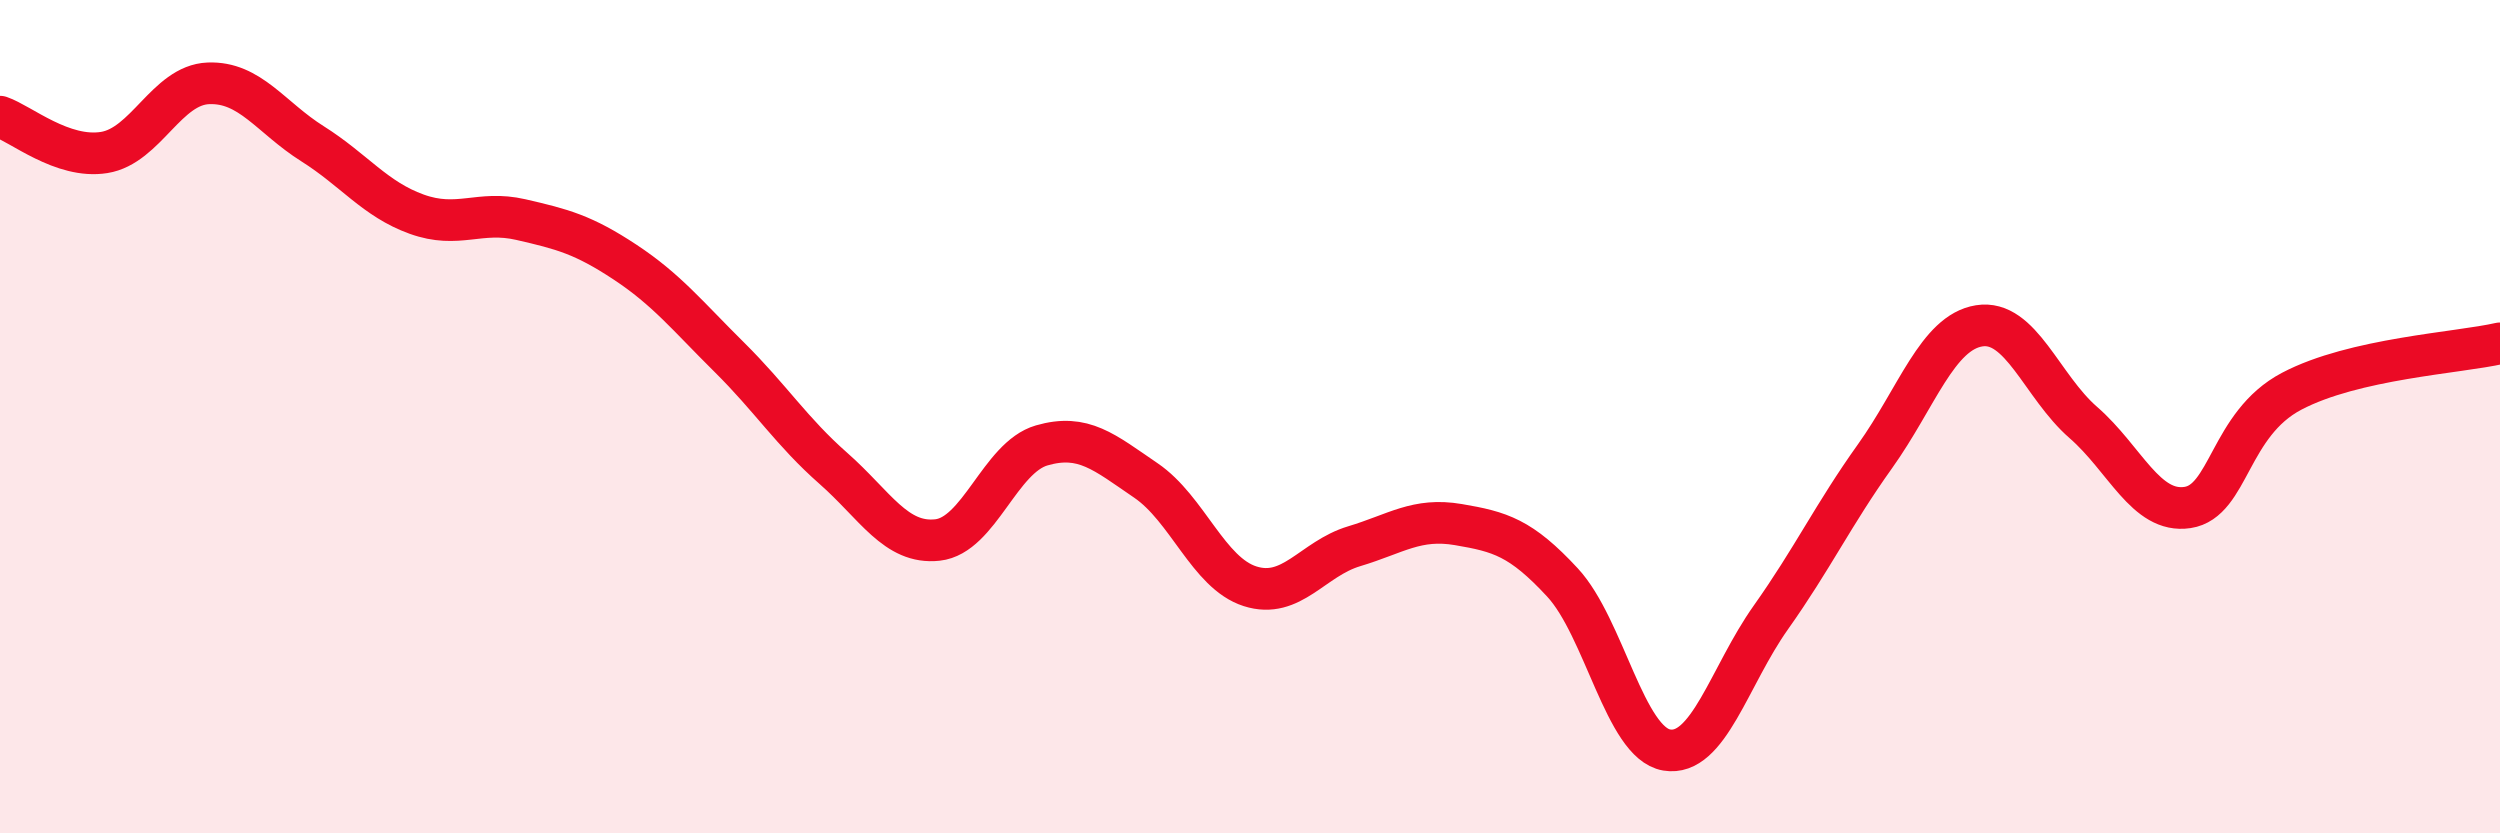 
    <svg width="60" height="20" viewBox="0 0 60 20" xmlns="http://www.w3.org/2000/svg">
      <path
        d="M 0,2.8 C 0.5,2.97 1.5,3.82 2.5,3.66 C 3.5,3.5 4,2.04 5,2 C 6,1.96 6.5,2.82 7.5,3.45 C 8.5,4.08 9,4.78 10,5.14 C 11,5.5 11.5,5.04 12.5,5.27 C 13.5,5.5 14,5.63 15,6.29 C 16,6.95 16.5,7.58 17.5,8.57 C 18.5,9.56 19,10.36 20,11.24 C 21,12.12 21.5,13.07 22.5,12.96 C 23.5,12.85 24,10.98 25,10.69 C 26,10.4 26.5,10.85 27.5,11.53 C 28.5,12.21 29,13.75 30,14.07 C 31,14.39 31.5,13.41 32.5,13.11 C 33.5,12.81 34,12.42 35,12.59 C 36,12.76 36.5,12.9 37.5,13.98 C 38.5,15.06 39,17.83 40,18 C 41,18.17 41.5,16.23 42.5,14.82 C 43.5,13.41 44,12.35 45,10.95 C 46,9.55 46.5,7.98 47.5,7.82 C 48.5,7.66 49,9.27 50,10.14 C 51,11.01 51.5,12.33 52.5,12.18 C 53.5,12.03 53.5,10.18 55,9.39 C 56.5,8.6 59,8.47 60,8.24L60 20L0 20Z"
        fill="#EB0A25"
        opacity="0.1"
        stroke-linecap="round"
        stroke-linejoin="round"
      />
      <path
        d="M 0,2.8 C 0.5,2.97 1.5,3.82 2.5,3.66 C 3.5,3.5 4,2.04 5,2 C 6,1.96 6.5,2.82 7.5,3.45 C 8.5,4.08 9,4.78 10,5.14 C 11,5.5 11.5,5.04 12.5,5.27 C 13.5,5.5 14,5.63 15,6.29 C 16,6.95 16.5,7.58 17.5,8.57 C 18.5,9.56 19,10.36 20,11.24 C 21,12.12 21.5,13.07 22.5,12.96 C 23.5,12.85 24,10.98 25,10.69 C 26,10.4 26.5,10.85 27.5,11.53 C 28.5,12.21 29,13.75 30,14.07 C 31,14.39 31.5,13.41 32.5,13.11 C 33.5,12.81 34,12.42 35,12.59 C 36,12.76 36.5,12.9 37.5,13.98 C 38.5,15.06 39,17.83 40,18 C 41,18.17 41.5,16.23 42.5,14.82 C 43.5,13.41 44,12.35 45,10.95 C 46,9.55 46.5,7.98 47.5,7.82 C 48.5,7.66 49,9.27 50,10.14 C 51,11.01 51.5,12.33 52.5,12.18 C 53.5,12.03 53.5,10.18 55,9.39 C 56.5,8.6 59,8.47 60,8.24"
        stroke="#EB0A25"
        stroke-width="1"
        fill="none"
        stroke-linecap="round"
        stroke-linejoin="round"
      />
    </svg>
  